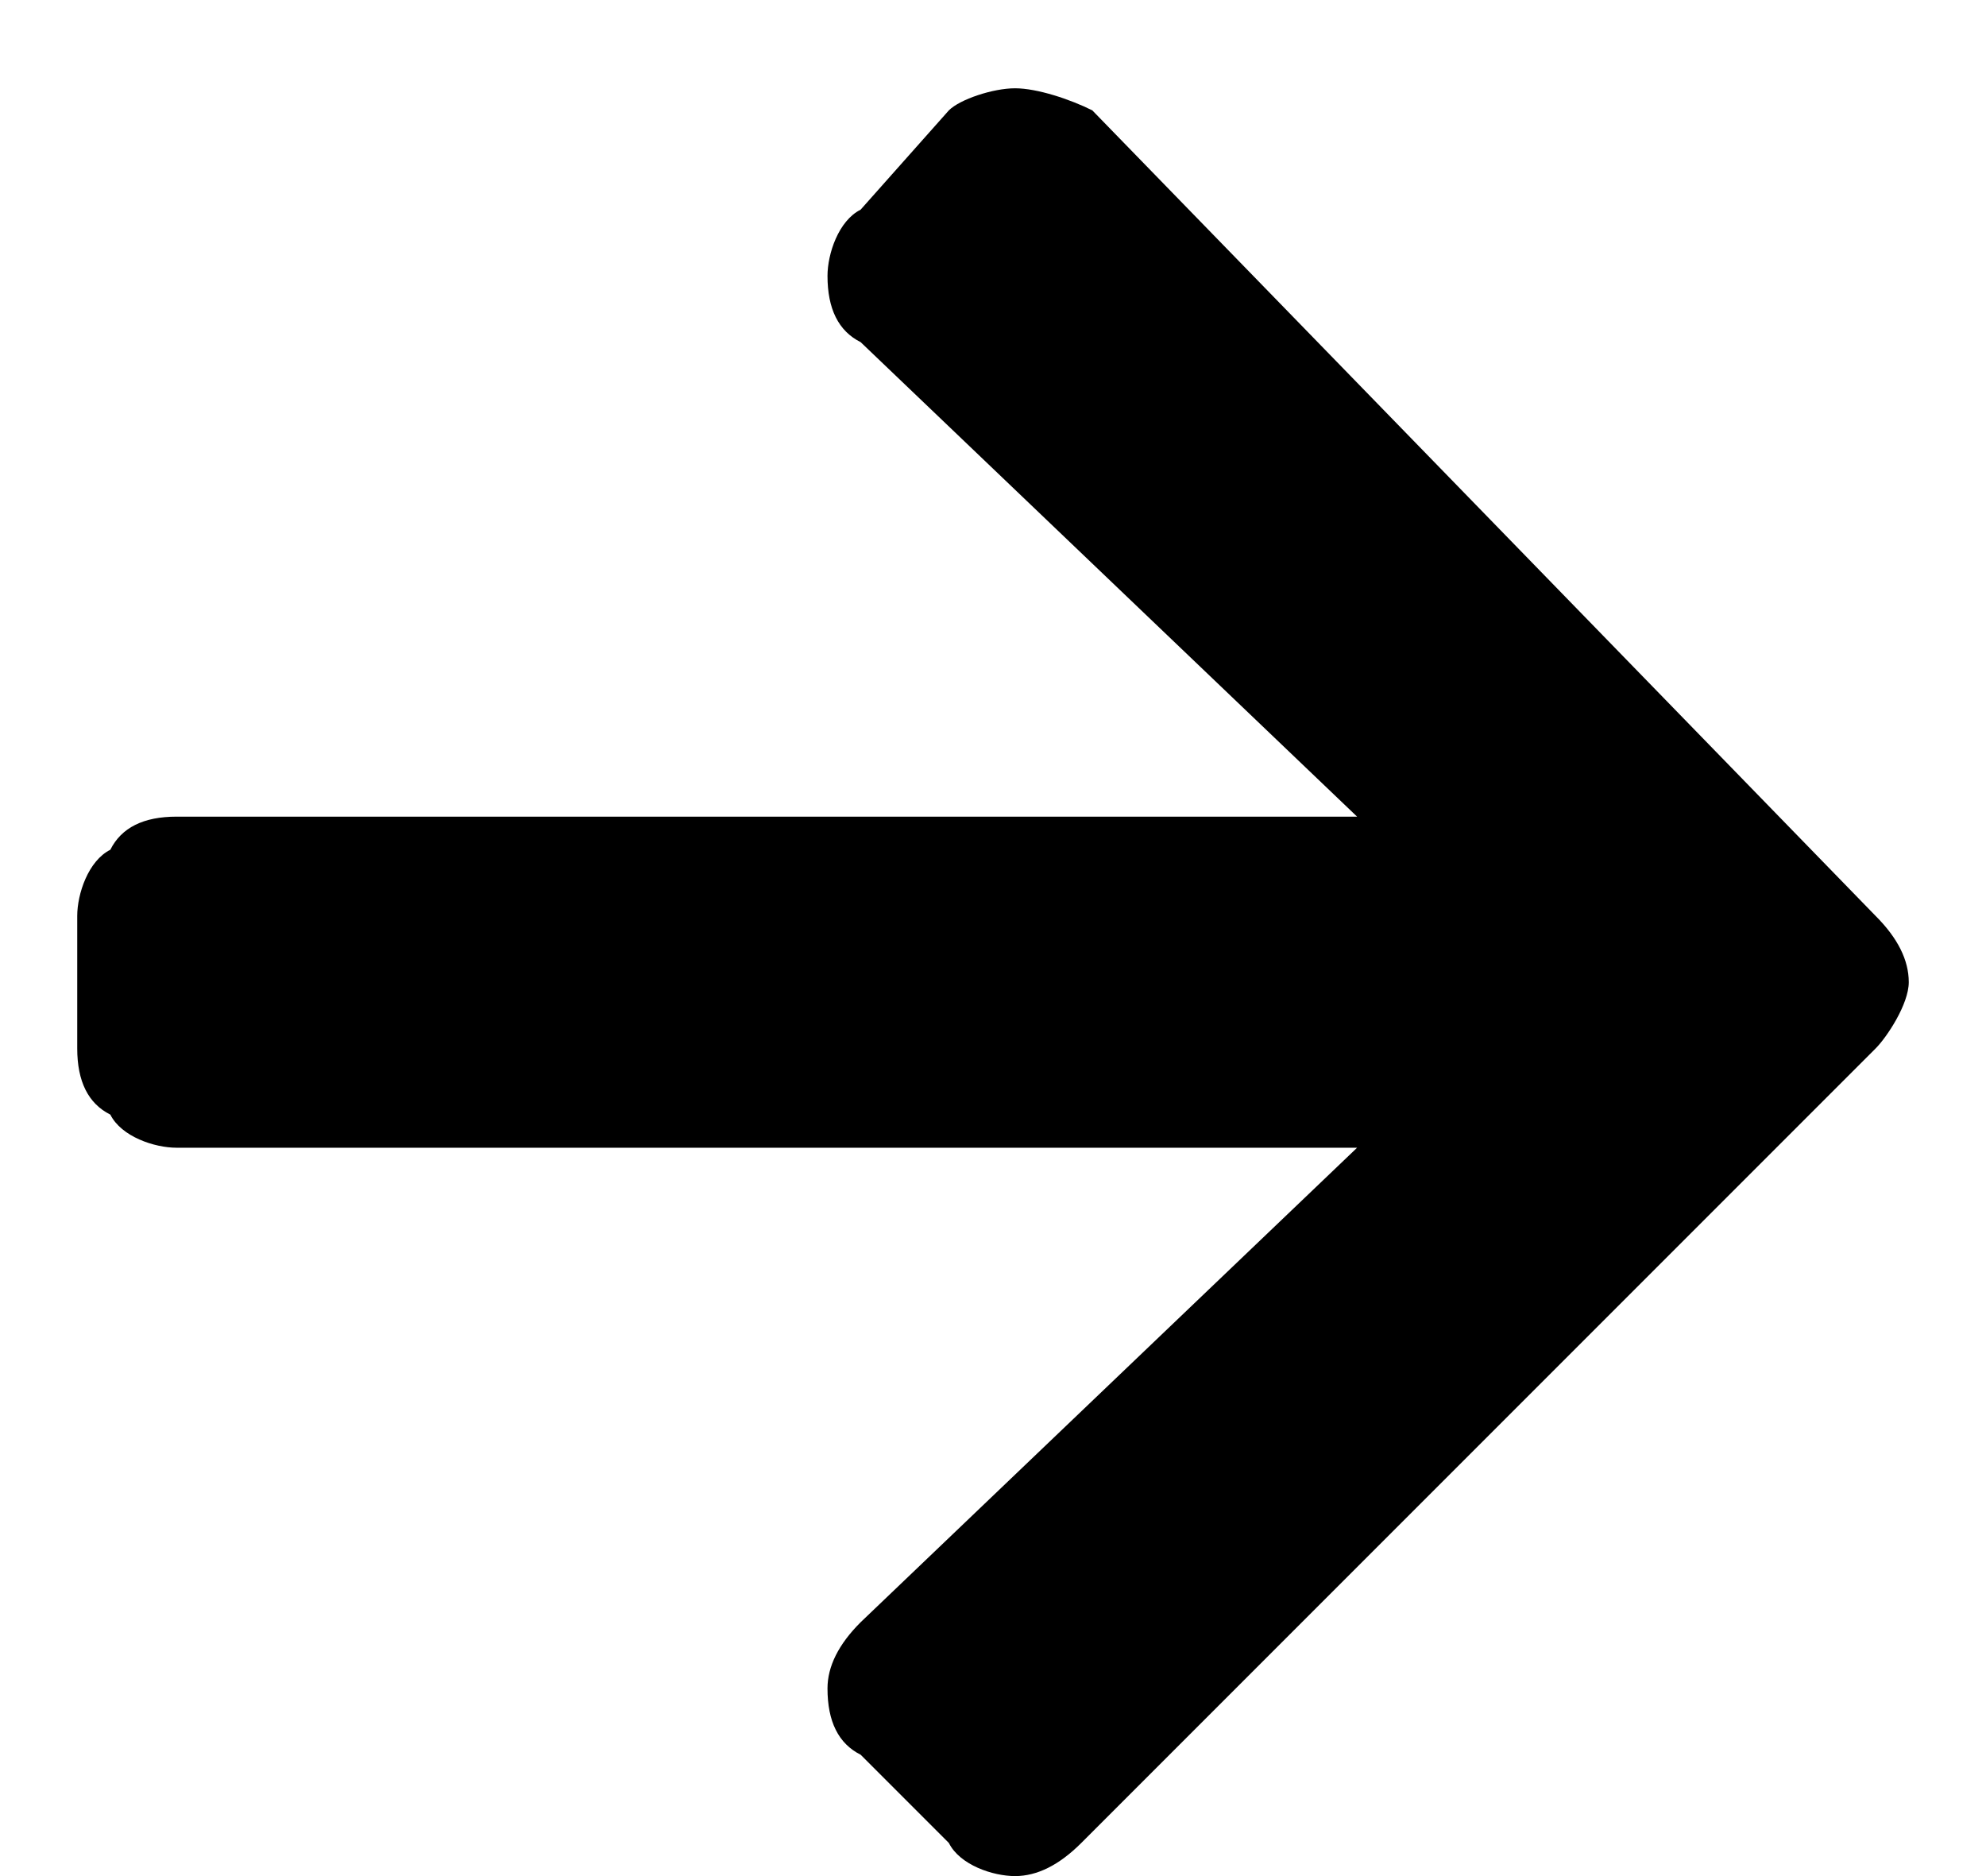 <?xml version="1.0" encoding="utf-8"?>
<!-- Generator: Adobe Illustrator 25.2.1, SVG Export Plug-In . SVG Version: 6.00 Build 0)  -->
<svg version="1.1" id="Layer_1" xmlns="http://www.w3.org/2000/svg" xmlns:xlink="http://www.w3.org/1999/xlink" x="0px" y="0px"
	 viewBox="0 0 18 17" style="enable-background:new 0 0 18 17;" xml:space="preserve">
<path d="M7.8,1.9C7.6,2,7.5,2.3,7.5,2.5c0,0.3,0.1,0.5,0.3,0.6l4.5,4.3H1.6c-0.3,0-0.5,0.1-0.6,0.3C0.8,7.8,0.7,8.1,0.7,8.3v1.2
	c0,0.3,0.1,0.5,0.3,0.6c0.1,0.2,0.4,0.3,0.6,0.3h10.7l-4.5,4.3c-0.2,0.2-0.3,0.4-0.3,0.6c0,0.3,0.1,0.5,0.3,0.6l0.8,0.8
	C8.7,16.9,9,17,9.2,17c0.2,0,0.4-0.1,0.6-0.3l7.2-7.2c0.1-0.1,0.3-0.4,0.3-0.6c0-0.2-0.1-0.4-0.3-0.6L9.9,1C9.7,0.9,9.4,0.8,9.2,0.8
	C9,0.8,8.7,0.9,8.6,1L7.8,1.9z"/>
</svg>
